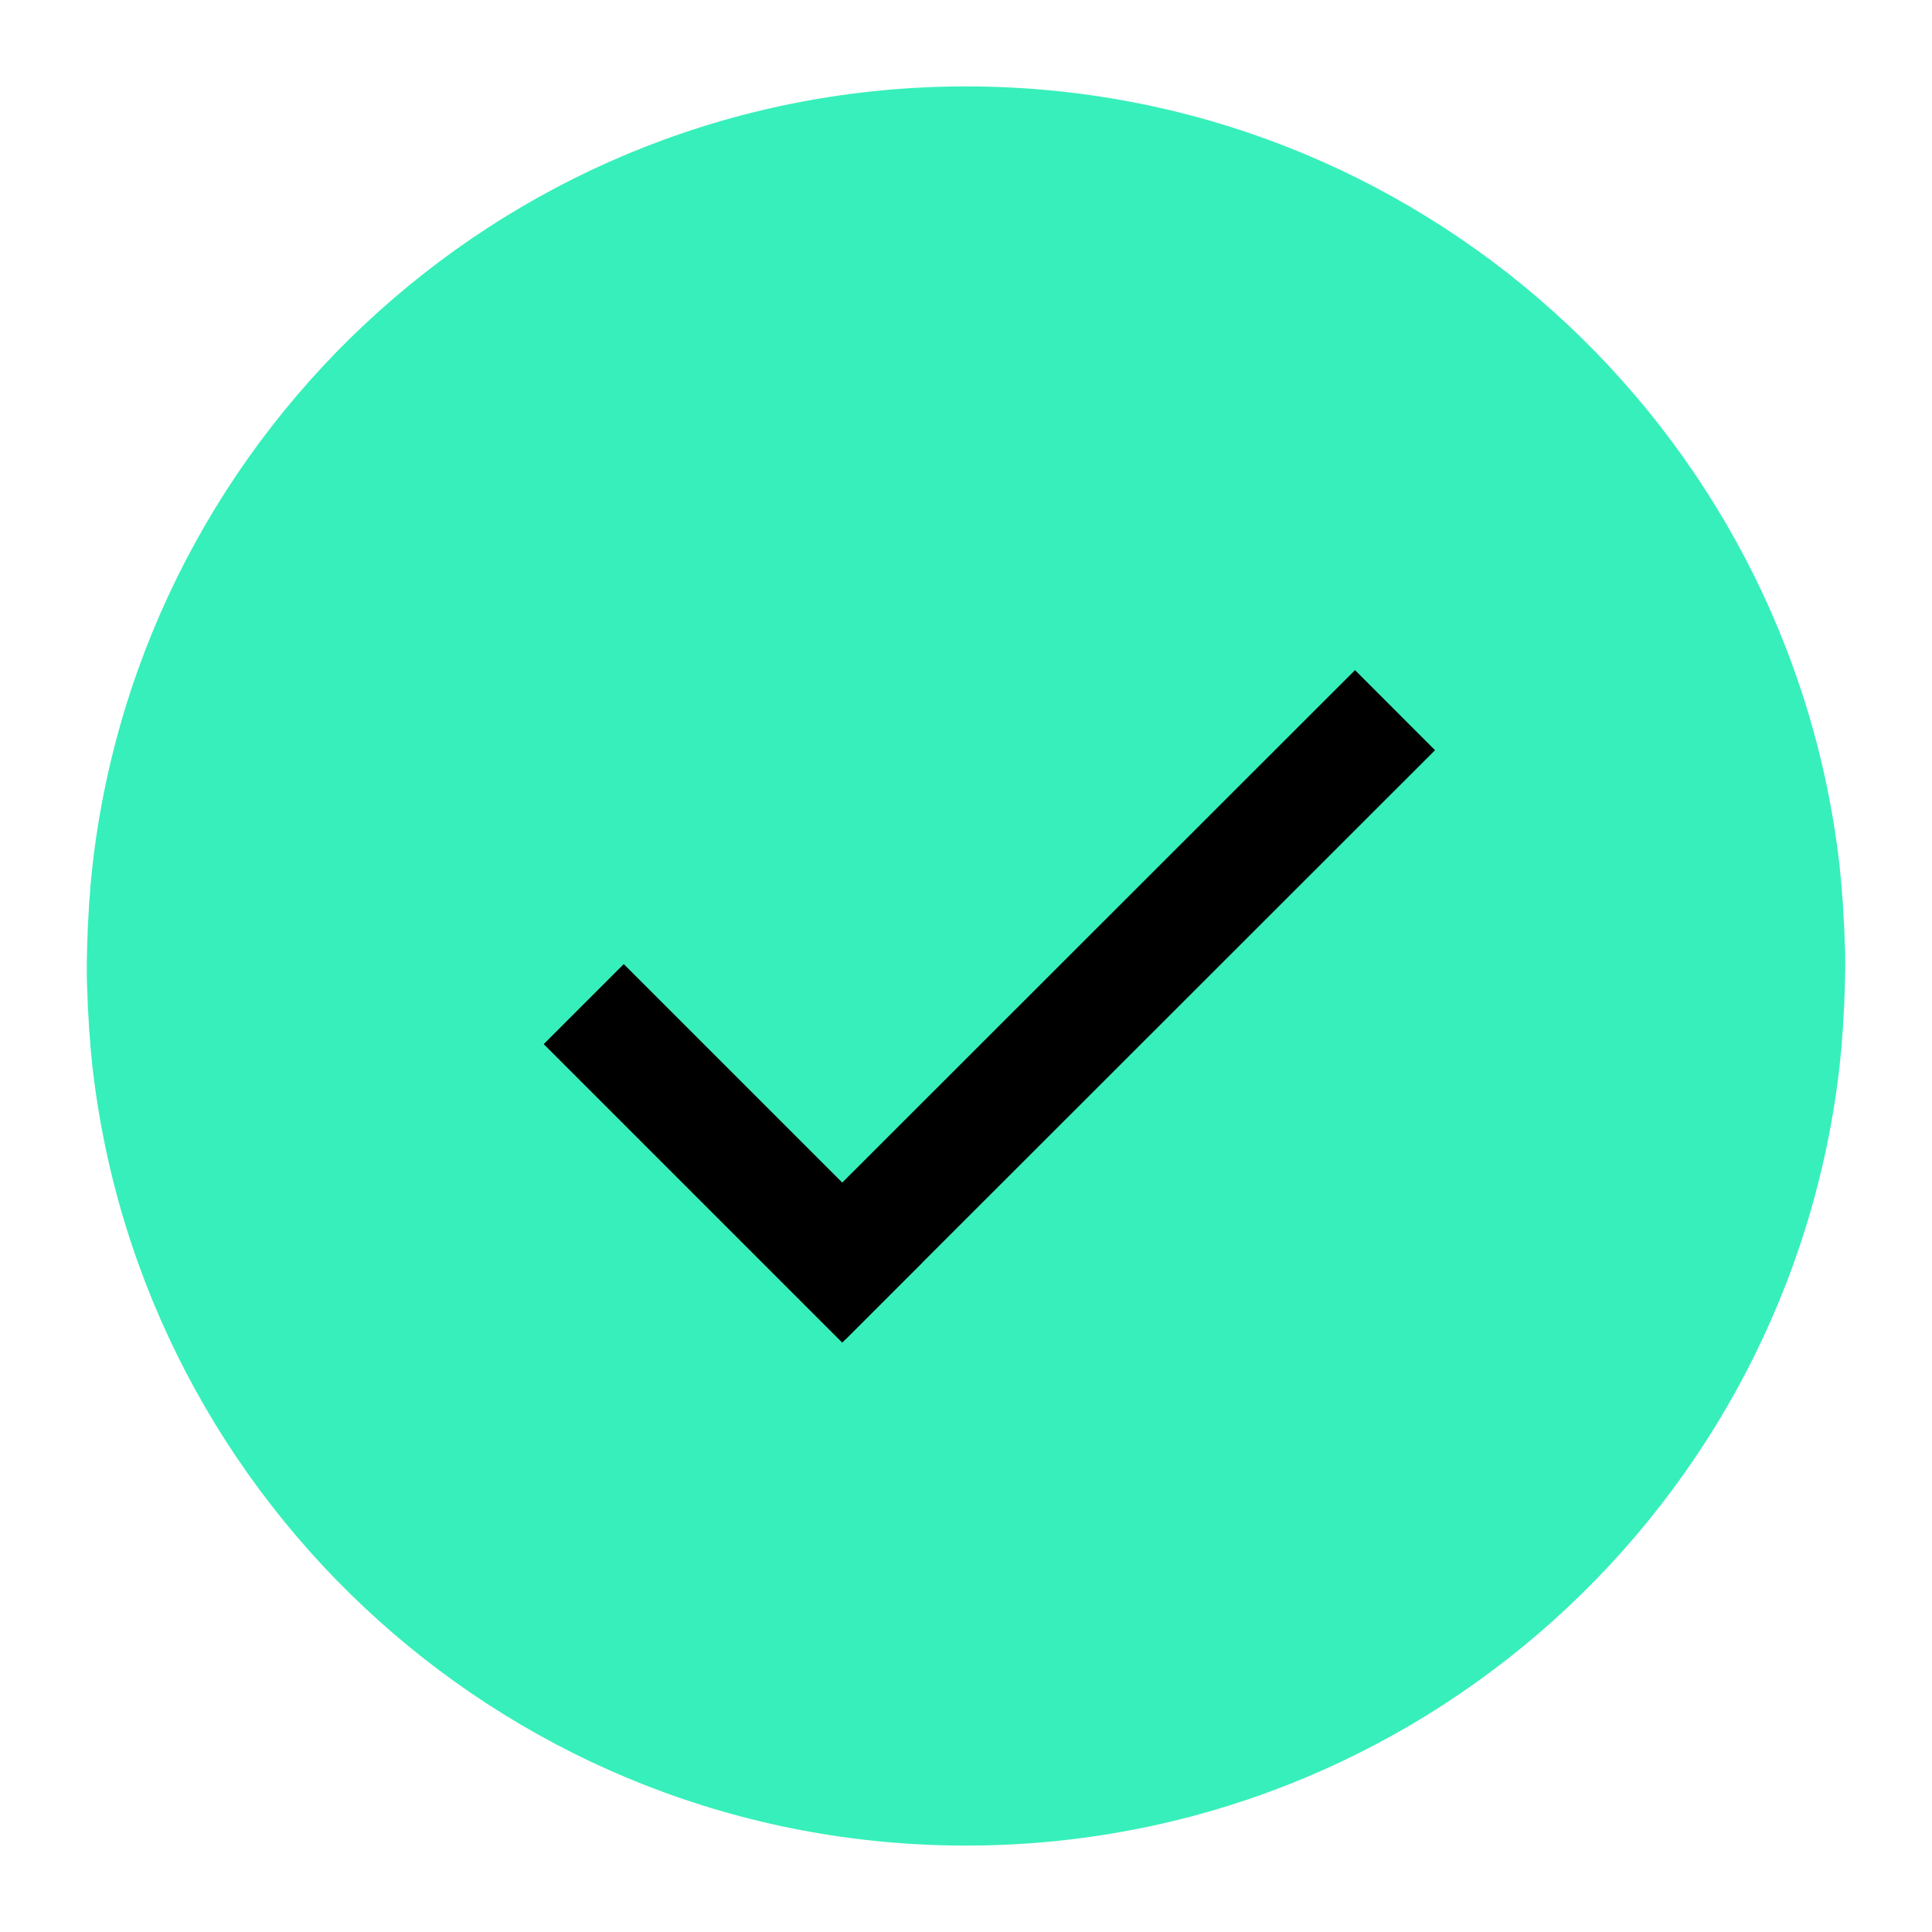 <svg width="512" height="512" viewBox="0 0 512 512" fill="none" xmlns="http://www.w3.org/2000/svg">
<path d="M489 255.898C489 255.698 489 255.398 489 255.198C489 253.598 489 251.998 488.9 250.498C488.9 249.598 488.8 248.698 488.8 247.698C488.8 246.798 488.7 245.898 488.7 244.998C488.6 243.898 488.6 242.798 488.5 241.698C488.5 240.998 488.4 240.298 488.4 239.598C488.3 238.398 488.2 237.198 488.1 235.998C488.1 235.498 488 234.898 488 234.398C487.9 233.098 487.7 231.798 487.6 230.398C487.6 230.098 487.5 229.698 487.5 229.398C474.3 113.198 375.7 22.898 256 22.898C136.3 22.898 37.7 113.198 24.5 229.498C24.5 229.798 24.4 230.198 24.4 230.498C24.3 231.798 24.1 233.098 24 234.498C23.9 234.998 23.9 235.598 23.9 236.098C23.8 237.298 23.7 238.498 23.6 239.698C23.6 240.398 23.5 241.098 23.5 241.798C23.4 242.898 23.4 243.998 23.3 245.098C23.3 245.998 23.2 246.898 23.2 247.798C23.2 248.698 23.1 249.598 23.1 250.598C23.1 252.198 23 253.798 23 255.298C23 255.498 23 255.798 23 255.998C23 255.998 23 255.998 23 256.098C23 256.198 23 256.098 23 256.198C23 256.398 23 256.698 23 256.898C23 258.498 23 260.098 23.1 261.598C23.1 262.498 23.2 263.398 23.2 264.398C23.2 265.298 23.3 266.198 23.3 267.098C23.4 268.198 23.4 269.298 23.5 270.398C23.5 271.098 23.6 271.798 23.6 272.498C23.7 273.698 23.8 274.898 23.9 276.098C23.9 276.598 24 277.198 24 277.698C24.1 278.998 24.3 280.298 24.4 281.698C24.4 281.998 24.5 282.398 24.5 282.698C37.7 398.798 136.3 489.098 256 489.098C375.7 489.098 474.3 398.798 487.5 282.598C487.5 282.298 487.6 281.898 487.6 281.598C487.7 280.298 487.9 278.998 488 277.598C488.1 277.098 488.1 276.498 488.1 275.998C488.2 274.798 488.3 273.598 488.4 272.398C488.4 271.698 488.5 270.998 488.5 270.298C488.6 269.198 488.6 268.098 488.7 266.998C488.7 266.098 488.8 265.198 488.8 264.298C488.8 263.398 488.9 262.498 488.9 261.498C488.9 259.898 489 258.298 489 256.798C489 256.598 489 256.298 489 256.098C489 255.998 489 255.998 489 255.898C489 255.998 489 255.998 489 255.898Z" fill="#37EFBA"/>
<path d="M213.598 344.203L369.698 188.203" stroke="black" stroke-width="30" stroke-miterlimit="10"/>
<path d="M233.799 345.202L154.699 266.102" stroke="black" stroke-width="30" stroke-miterlimit="10"/>
</svg>
